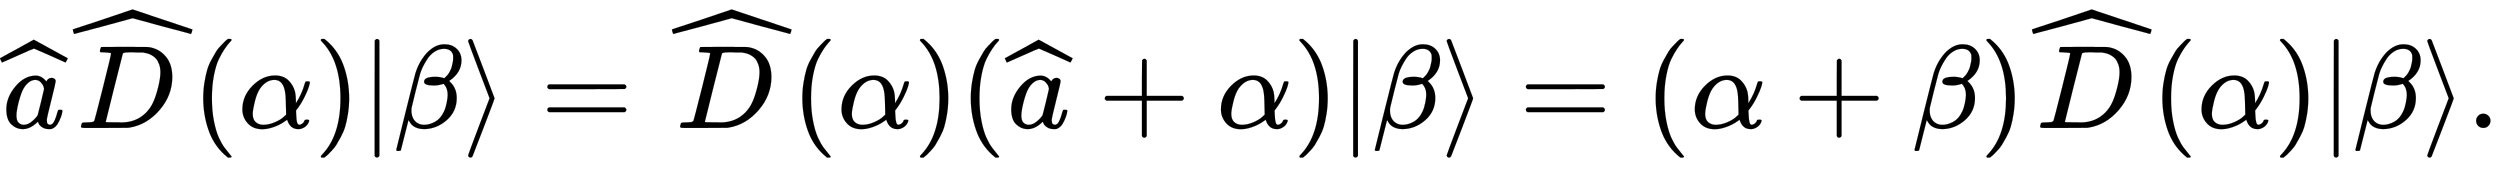 <svg xmlns:xlink="http://www.w3.org/1999/xlink" width="48.953ex" height="3.343ex" style="vertical-align: -0.838ex; margin-left: -0.017ex;" viewBox="-7.5 -1078.4 21076.8 1439.2" role="img" focusable="false" xmlns="http://www.w3.org/2000/svg" aria-labelledby="MathJax-SVG-1-Title"><title id="MathJax-SVG-1-Title">ModifyingAbove a With caret ModifyingAbove upper D With caret left parenthesis alpha right parenthesis StartAbsoluteValue beta right angle bracket equals ModifyingAbove upper D With caret left parenthesis alpha right parenthesis left parenthesis ModifyingAbove a With caret plus alpha right parenthesis EndAbsoluteValue beta right angle bracket equals left parenthesis alpha plus beta right parenthesis ModifyingAbove upper D With caret left parenthesis alpha right parenthesis vertical bar beta right angle bracket period</title><defs aria-hidden="true"><path stroke-width="1" id="E1-MJMATHI-61" d="M33 157Q33 258 109 349T280 441Q331 441 370 392Q386 422 416 422Q429 422 439 414T449 394Q449 381 412 234T374 68Q374 43 381 35T402 26Q411 27 422 35Q443 55 463 131Q469 151 473 152Q475 153 483 153H487Q506 153 506 144Q506 138 501 117T481 63T449 13Q436 0 417 -8Q409 -10 393 -10Q359 -10 336 5T306 36L300 51Q299 52 296 50Q294 48 292 46Q233 -10 172 -10Q117 -10 75 30T33 157ZM351 328Q351 334 346 350T323 385T277 405Q242 405 210 374T160 293Q131 214 119 129Q119 126 119 118T118 106Q118 61 136 44T179 26Q217 26 254 59T298 110Q300 114 325 217T351 328Z"></path><path stroke-width="1" id="E1-MJMAIN-5E" d="M112 560L249 694L257 686Q387 562 387 560L361 531Q359 532 303 581L250 627L195 580Q182 569 169 557T148 538L140 532Q138 530 125 546L112 560Z"></path><path stroke-width="1" id="E1-MJSZ1-2C6" d="M279 669Q273 669 142 610T9 551L0 569Q-8 585 -8 587Q-8 588 -7 588L12 598Q30 608 66 628T136 666L277 744L564 587L555 569Q549 556 547 554T544 552Q539 555 410 612T279 669Z"></path><path stroke-width="1" id="E1-MJMATHI-44" d="M287 628Q287 635 230 637Q207 637 200 638T193 647Q193 655 197 667T204 682Q206 683 403 683Q570 682 590 682T630 676Q702 659 752 597T803 431Q803 275 696 151T444 3L430 1L236 0H125H72Q48 0 41 2T33 11Q33 13 36 25Q40 41 44 43T67 46Q94 46 127 49Q141 52 146 61Q149 65 218 339T287 628ZM703 469Q703 507 692 537T666 584T629 613T590 629T555 636Q553 636 541 636T512 636T479 637H436Q392 637 386 627Q384 623 313 339T242 52Q242 48 253 48T330 47Q335 47 349 47T373 46Q499 46 581 128Q617 164 640 212T683 339T703 469Z"></path><path stroke-width="1" id="E1-MJSZ2-2C6" d="M1004 603Q1004 600 999 583T991 565L960 574Q929 582 866 599T745 631L500 698Q497 698 254 631Q197 616 134 599T39 574L8 565Q5 565 0 582T-5 603L26 614Q58 624 124 646T248 687L499 772Q999 604 1004 603Z"></path><path stroke-width="1" id="E1-MJMAIN-28" d="M94 250Q94 319 104 381T127 488T164 576T202 643T244 695T277 729T302 750H315H319Q333 750 333 741Q333 738 316 720T275 667T226 581T184 443T167 250T184 58T225 -81T274 -167T316 -220T333 -241Q333 -250 318 -250H315H302L274 -226Q180 -141 137 -14T94 250Z"></path><path stroke-width="1" id="E1-MJMATHI-3B1" d="M34 156Q34 270 120 356T309 442Q379 442 421 402T478 304Q484 275 485 237V208Q534 282 560 374Q564 388 566 390T582 393Q603 393 603 385Q603 376 594 346T558 261T497 161L486 147L487 123Q489 67 495 47T514 26Q528 28 540 37T557 60Q559 67 562 68T577 70Q597 70 597 62Q597 56 591 43Q579 19 556 5T512 -10H505Q438 -10 414 62L411 69L400 61Q390 53 370 41T325 18T267 -2T203 -11Q124 -11 79 39T34 156ZM208 26Q257 26 306 47T379 90L403 112Q401 255 396 290Q382 405 304 405Q235 405 183 332Q156 292 139 224T121 120Q121 71 146 49T208 26Z"></path><path stroke-width="1" id="E1-MJMAIN-29" d="M60 749L64 750Q69 750 74 750H86L114 726Q208 641 251 514T294 250Q294 182 284 119T261 12T224 -76T186 -143T145 -194T113 -227T90 -246Q87 -249 86 -250H74Q66 -250 63 -250T58 -247T55 -238Q56 -237 66 -225Q221 -64 221 250T66 725Q56 737 55 738Q55 746 60 749Z"></path><path stroke-width="1" id="E1-MJMAIN-7C" d="M139 -249H137Q125 -249 119 -235V251L120 737Q130 750 139 750Q152 750 159 735V-235Q151 -249 141 -249H139Z"></path><path stroke-width="1" id="E1-MJMATHI-3B2" d="M29 -194Q23 -188 23 -186Q23 -183 102 134T186 465Q208 533 243 584T309 658Q365 705 429 705H431Q493 705 533 667T573 570Q573 465 469 396L482 383Q533 332 533 252Q533 139 448 65T257 -10Q227 -10 203 -2T165 17T143 40T131 59T126 65L62 -188Q60 -194 42 -194H29ZM353 431Q392 431 427 419L432 422Q436 426 439 429T449 439T461 453T472 471T484 495T493 524T501 560Q503 569 503 593Q503 611 502 616Q487 667 426 667Q384 667 347 643T286 582T247 514T224 455Q219 439 186 308T152 168Q151 163 151 147Q151 99 173 68Q204 26 260 26Q302 26 349 51T425 137Q441 171 449 214T457 279Q457 337 422 372Q380 358 347 358H337Q258 358 258 389Q258 396 261 403Q275 431 353 431Z"></path><path stroke-width="1" id="E1-MJMAIN-27E9" d="M55 732Q56 739 61 744T75 750Q85 750 92 740Q95 733 186 494T278 250T187 6T92 -240Q85 -250 75 -250Q67 -250 62 -245T55 -232Q55 -227 145 11Q236 248 236 250T145 489Q55 727 55 732Z"></path><path stroke-width="1" id="E1-MJMAIN-3D" d="M56 347Q56 360 70 367H707Q722 359 722 347Q722 336 708 328L390 327H72Q56 332 56 347ZM56 153Q56 168 72 173H708Q722 163 722 153Q722 140 707 133H70Q56 140 56 153Z"></path><path stroke-width="1" id="E1-MJMAIN-2B" d="M56 237T56 250T70 270H369V420L370 570Q380 583 389 583Q402 583 409 568V270H707Q722 262 722 250T707 230H409V-68Q401 -82 391 -82H389H387Q375 -82 369 -68V230H70Q56 237 56 250Z"></path><path stroke-width="1" id="E1-MJMAIN-2E" d="M78 60Q78 84 95 102T138 120Q162 120 180 104T199 61Q199 36 182 18T139 0T96 17T78 60Z"></path></defs><g stroke="currentColor" fill="currentColor" stroke-width="0" transform="matrix(1 0 0 -1 0 0)" aria-hidden="true"> <use xlink:href="#E1-MJMATHI-61" x="13" y="0"></use> <use xlink:href="#E1-MJSZ1-2C6"></use><g transform="translate(556,0)"> <use xlink:href="#E1-MJMATHI-44" x="86" y="0"></use> <use xlink:href="#E1-MJSZ2-2C6" x="55" y="227"></use></g> <use xlink:href="#E1-MJMAIN-28" x="1612" y="0"></use> <use xlink:href="#E1-MJMATHI-3B1" x="2002" y="0"></use> <use xlink:href="#E1-MJMAIN-29" x="2642" y="0"></use> <use xlink:href="#E1-MJMAIN-7C" x="3032" y="0"></use> <use xlink:href="#E1-MJMATHI-3B2" x="3310" y="0"></use> <use xlink:href="#E1-MJMAIN-27E9" x="3884" y="0"></use> <use xlink:href="#E1-MJMAIN-3D" x="4551" y="0"></use><g transform="translate(5607,0)"> <use xlink:href="#E1-MJMATHI-44" x="86" y="0"></use> <use xlink:href="#E1-MJSZ2-2C6" x="55" y="227"></use></g> <use xlink:href="#E1-MJMAIN-28" x="6663" y="0"></use> <use xlink:href="#E1-MJMATHI-3B1" x="7053" y="0"></use> <use xlink:href="#E1-MJMAIN-29" x="7693" y="0"></use> <use xlink:href="#E1-MJMAIN-28" x="8083" y="0"></use><g transform="translate(8472,0)"> <use xlink:href="#E1-MJMATHI-61" x="13" y="0"></use> <use xlink:href="#E1-MJSZ1-2C6"></use></g> <use xlink:href="#E1-MJMAIN-2B" x="9251" y="0"></use> <use xlink:href="#E1-MJMATHI-3B1" x="10252" y="0"></use> <use xlink:href="#E1-MJMAIN-29" x="10892" y="0"></use> <use xlink:href="#E1-MJMAIN-7C" x="11282" y="0"></use> <use xlink:href="#E1-MJMATHI-3B2" x="11560" y="0"></use> <use xlink:href="#E1-MJMAIN-27E9" x="12134" y="0"></use> <use xlink:href="#E1-MJMAIN-3D" x="12801" y="0"></use> <use xlink:href="#E1-MJMAIN-28" x="13857" y="0"></use> <use xlink:href="#E1-MJMATHI-3B1" x="14247" y="0"></use> <use xlink:href="#E1-MJMAIN-2B" x="15109" y="0"></use> <use xlink:href="#E1-MJMATHI-3B2" x="16110" y="0"></use> <use xlink:href="#E1-MJMAIN-29" x="16684" y="0"></use><g transform="translate(17073,0)"> <use xlink:href="#E1-MJMATHI-44" x="86" y="0"></use> <use xlink:href="#E1-MJSZ2-2C6" x="55" y="227"></use></g> <use xlink:href="#E1-MJMAIN-28" x="18129" y="0"></use> <use xlink:href="#E1-MJMATHI-3B1" x="18519" y="0"></use> <use xlink:href="#E1-MJMAIN-29" x="19159" y="0"></use> <use xlink:href="#E1-MJMAIN-7C" x="19549" y="0"></use> <use xlink:href="#E1-MJMATHI-3B2" x="19827" y="0"></use> <use xlink:href="#E1-MJMAIN-27E9" x="20401" y="0"></use> <use xlink:href="#E1-MJMAIN-2E" x="20790" y="0"></use></g></svg>